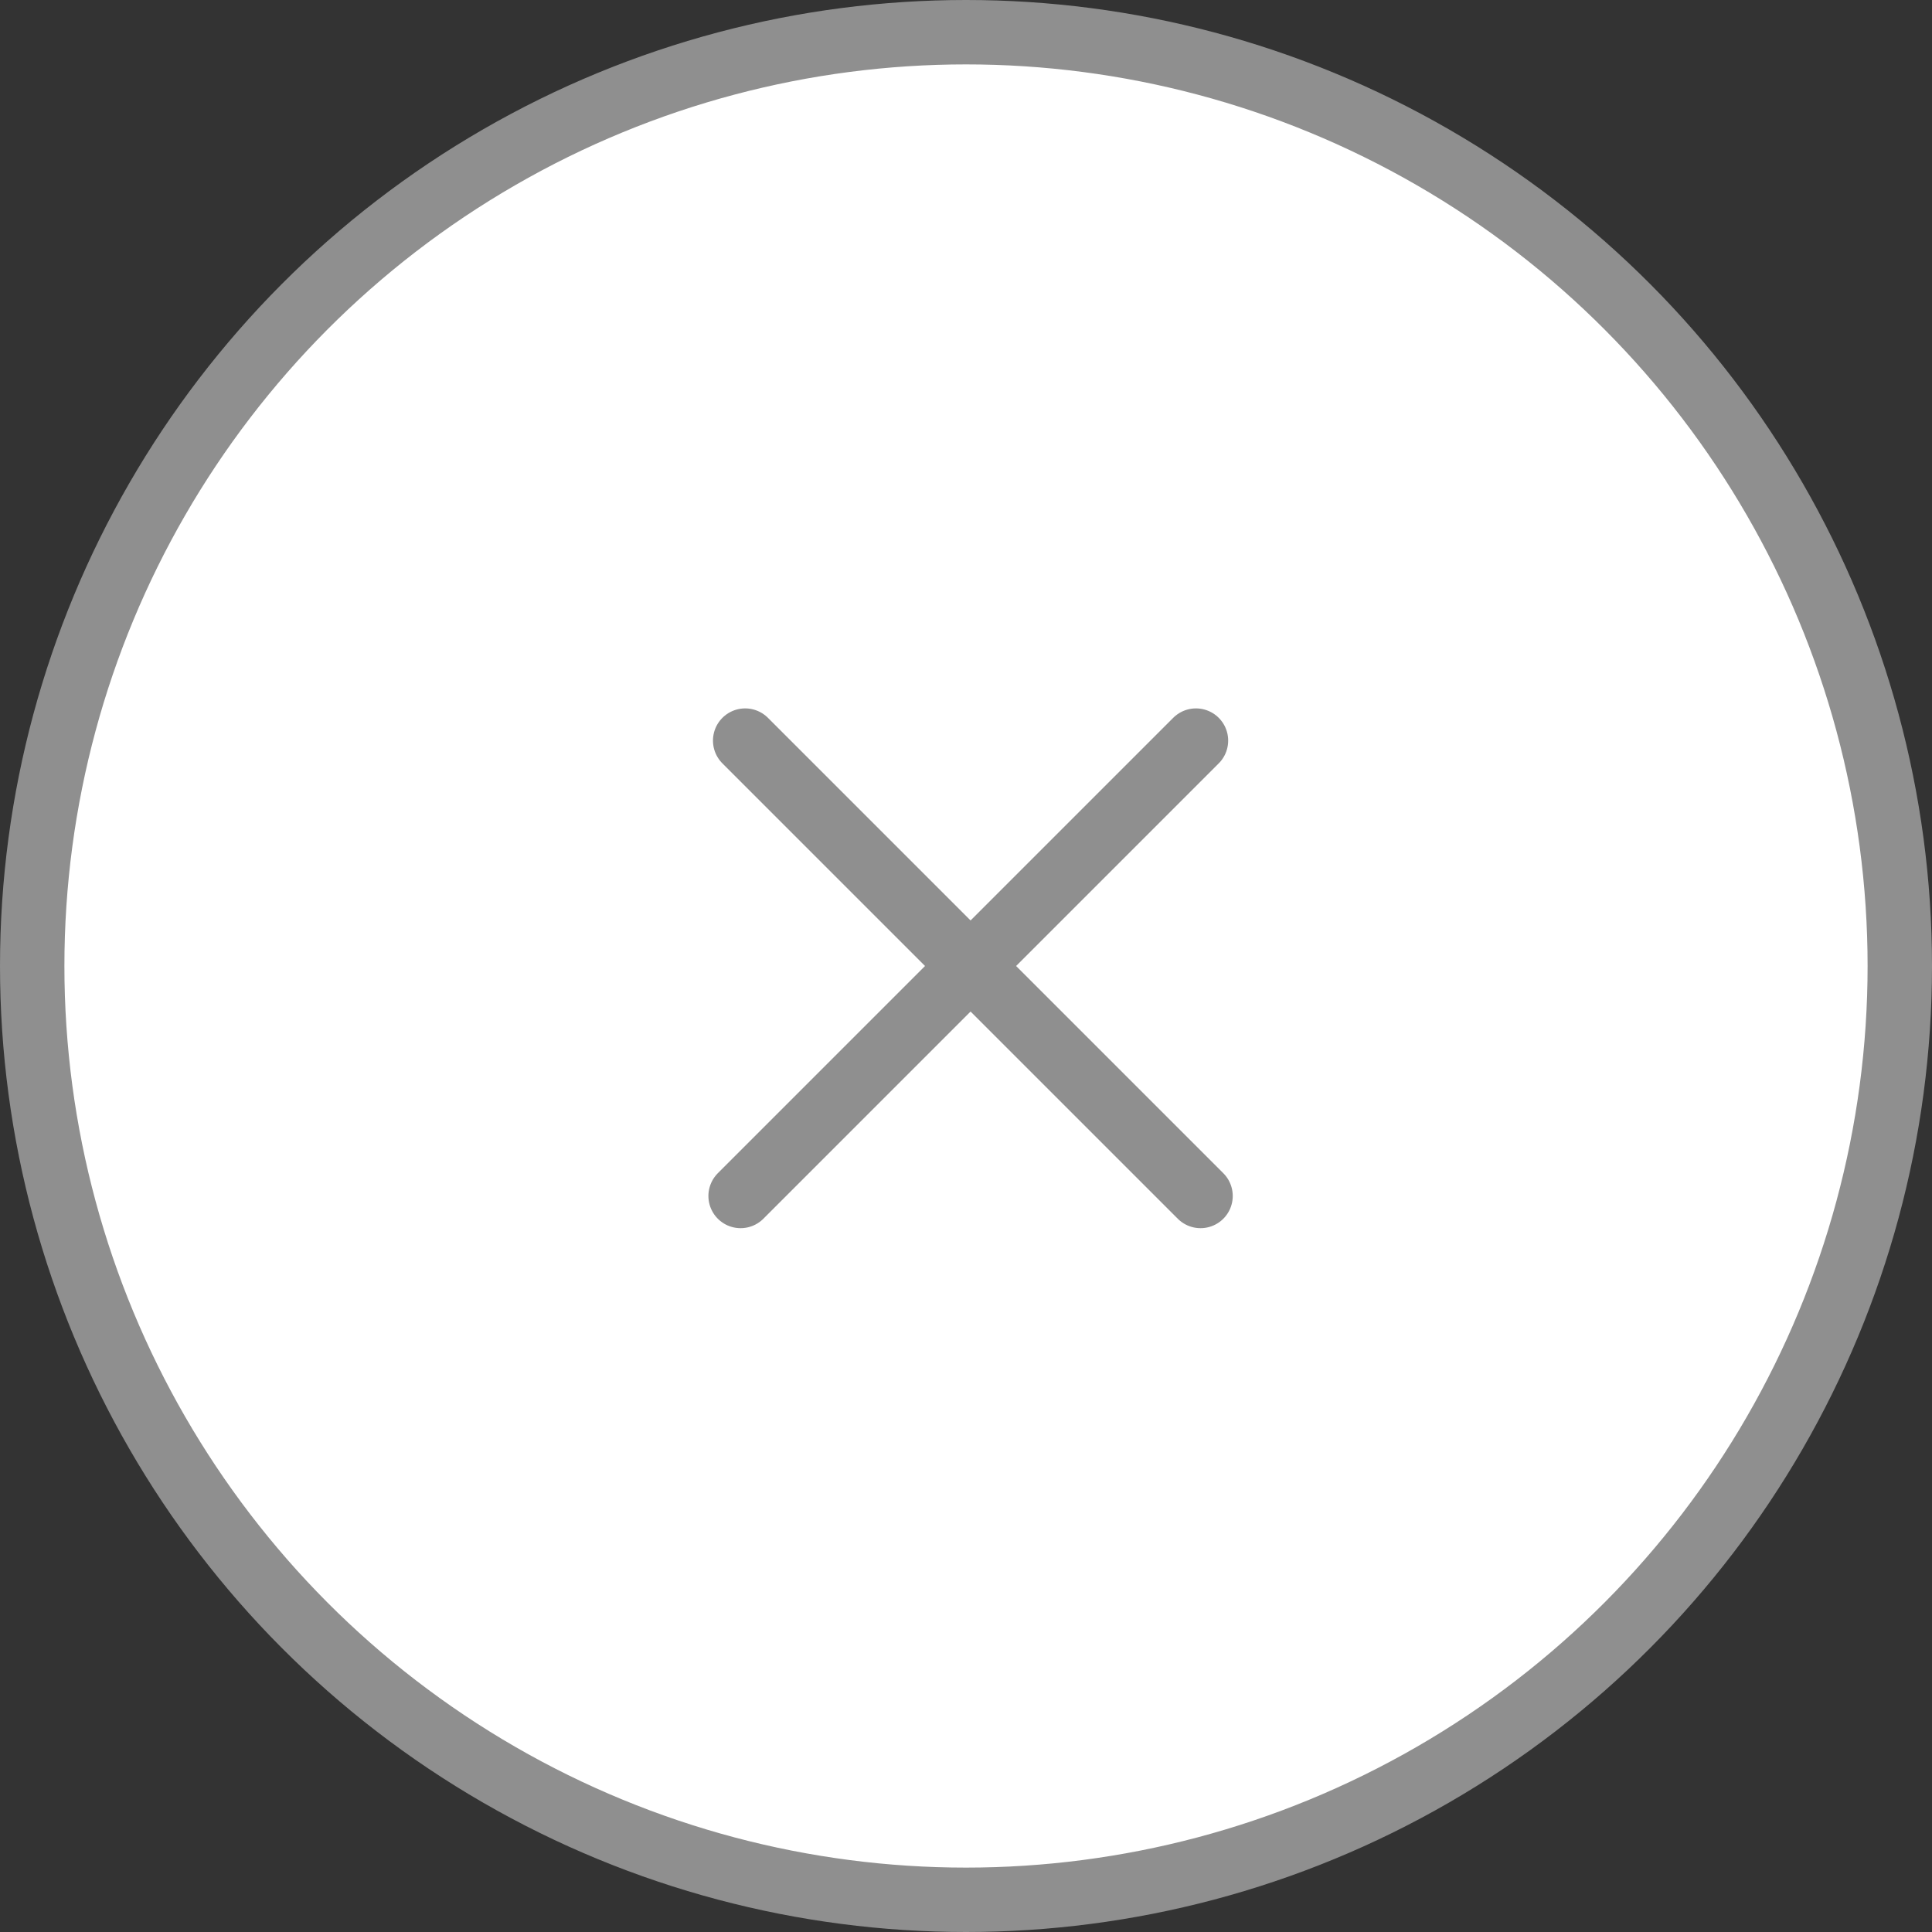 <svg width="60" height="60" viewBox="0 0 60 60" fill="none" xmlns="http://www.w3.org/2000/svg">
<rect x="0" y="0" width="60" height="60" fill="#333333" stroke="none"/>
<circle cx="30" cy="30" r="29" transform="rotate(-180 30 30)" fill="white" stroke="#8F8F8F" stroke-width="2"/>
<path d="M23.142 23L37.284 37.142" stroke="#8F8F8F" stroke-width="2" stroke-linecap="round"/>
<path d="M37.142 23L23 37.142" stroke="#8F8F8F" stroke-width="2" stroke-linecap="round"/>
</svg>
